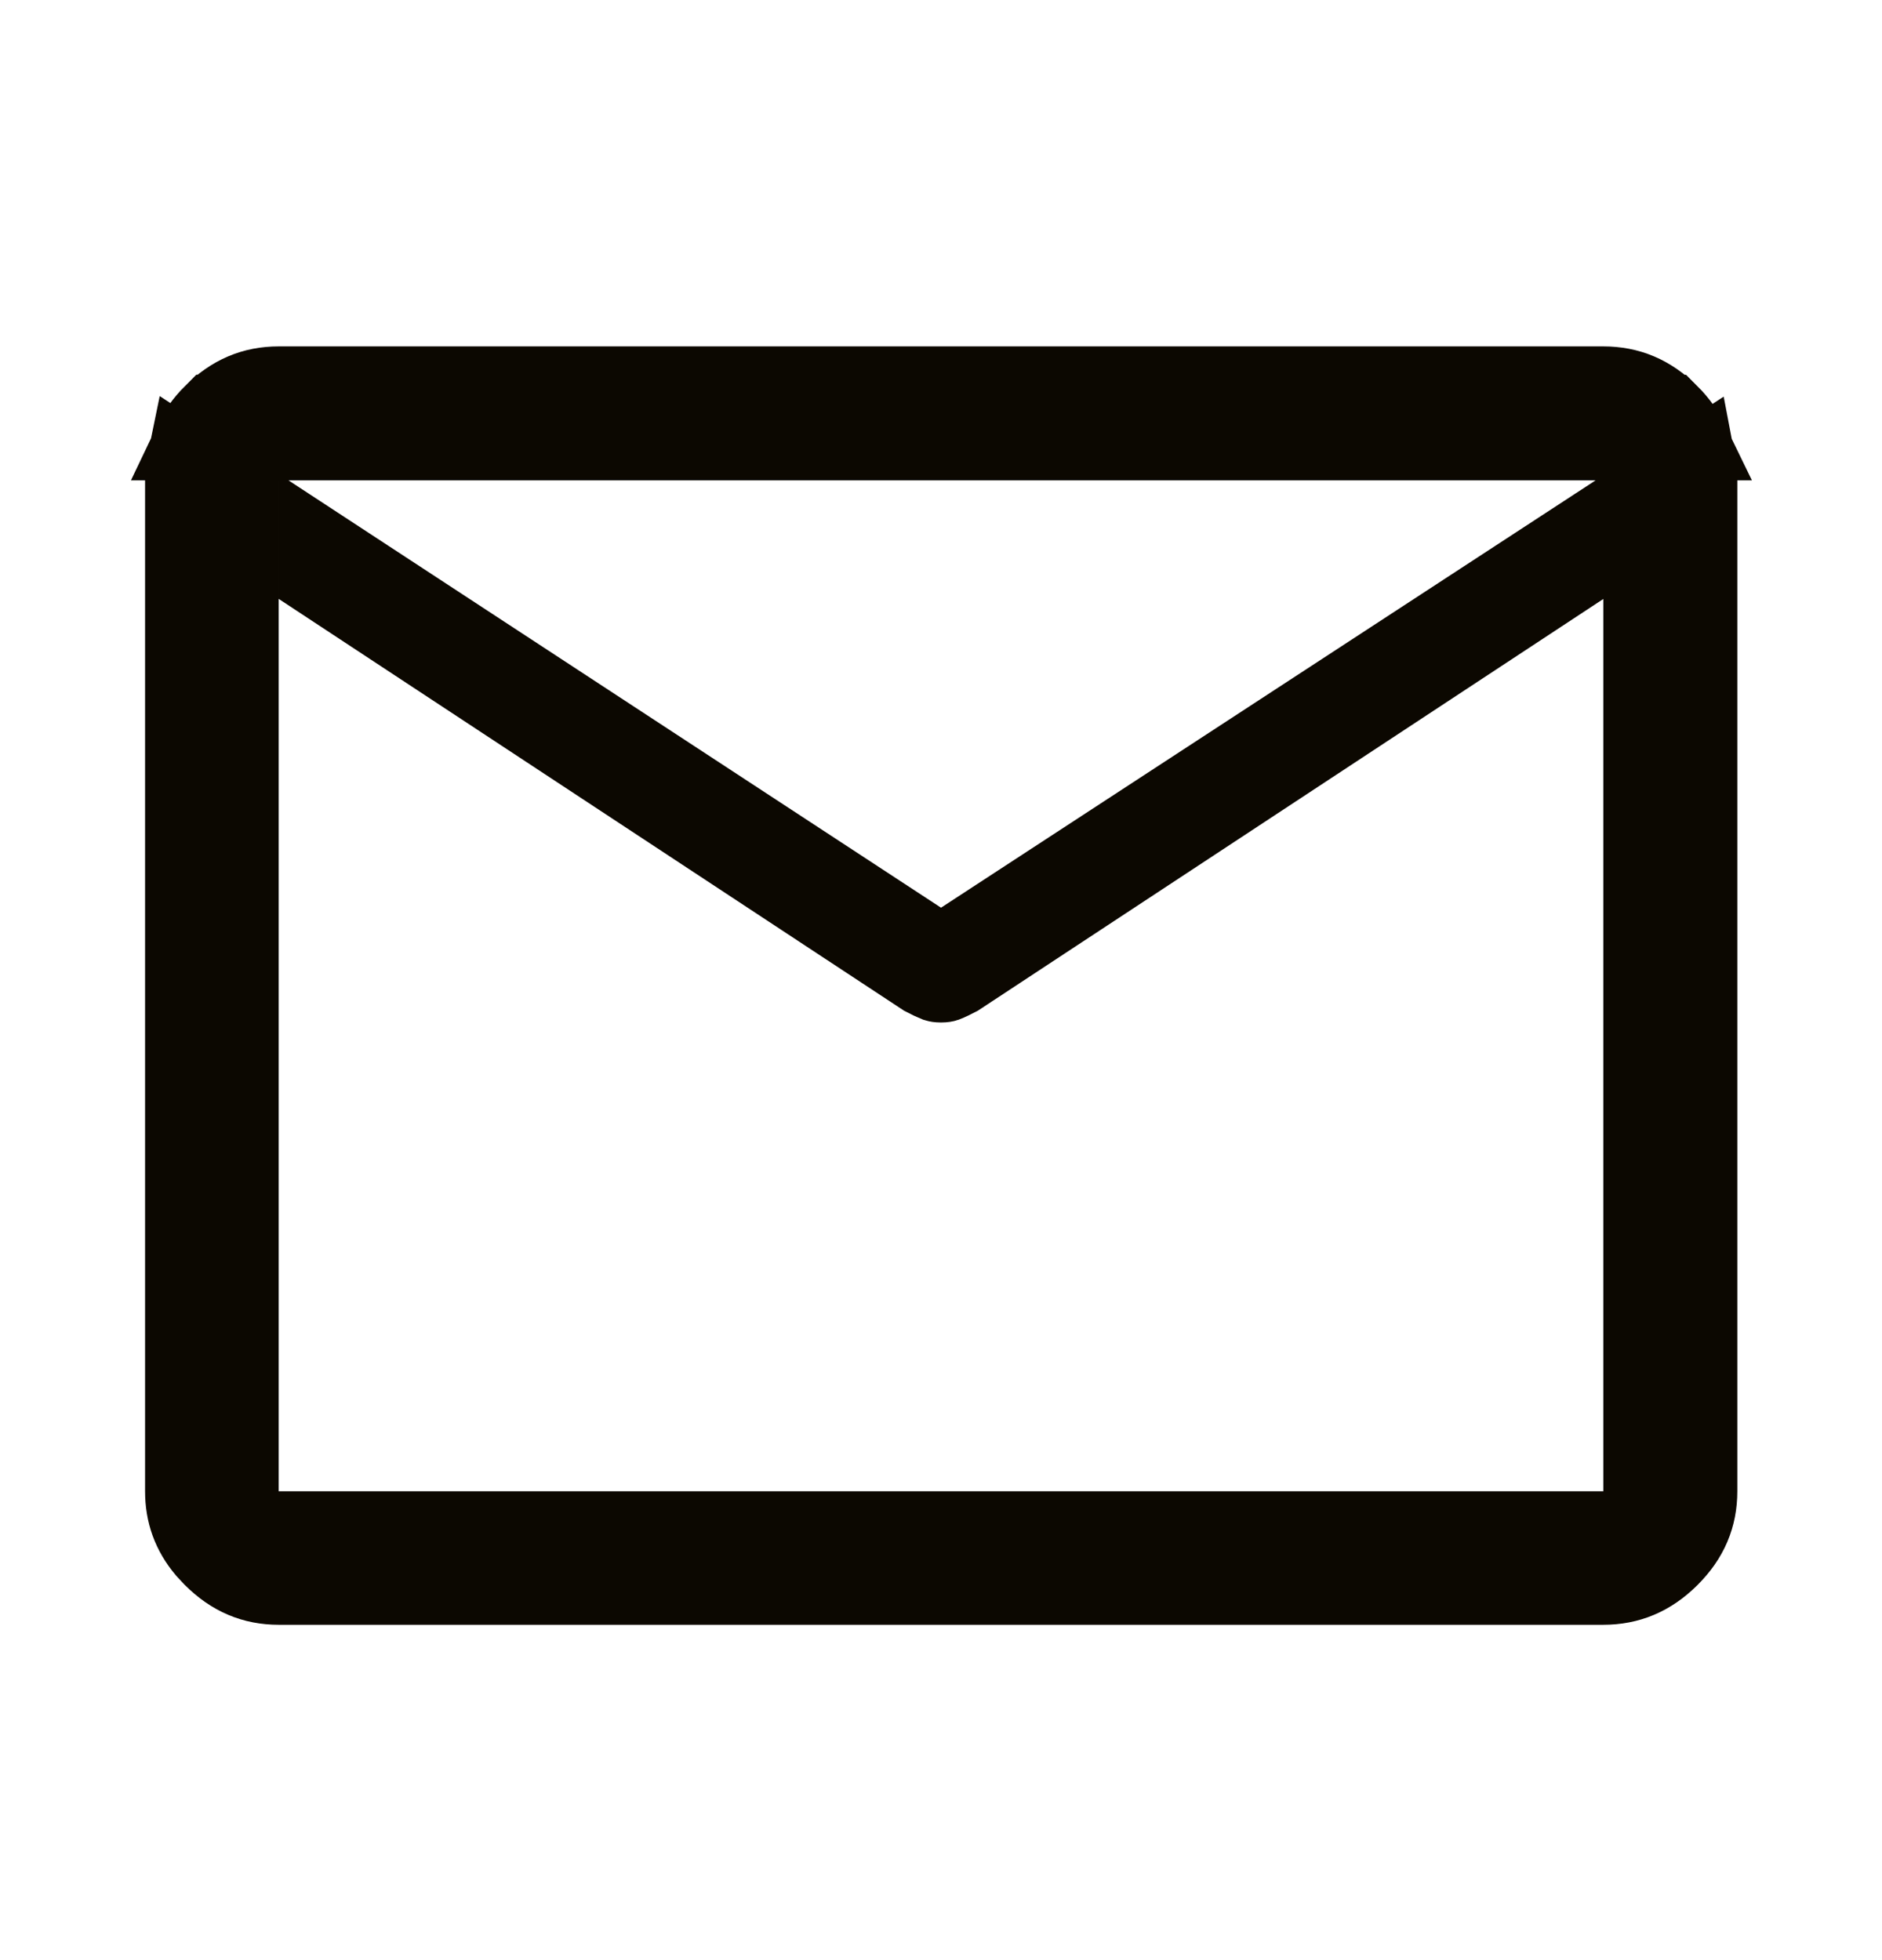 <svg width="24" height="25" viewBox="0 0 24 25" fill="none" xmlns="http://www.w3.org/2000/svg">
<path d="M3.054 6.315V19.52H20.946V6.712L20.171 7.222L12.215 12.46C12.154 12.492 12.102 12.517 12.056 12.535C12.053 12.536 12.037 12.541 12 12.541C11.963 12.541 11.946 12.536 11.943 12.535C11.898 12.517 11.845 12.492 11.784 12.46L4.054 7.369V6.97L11.726 11.995L12 12.175L12.273 11.996L20.62 6.546L21.631 5.885C21.646 5.963 21.655 6.043 21.655 6.127V19.02C21.655 19.341 21.543 19.614 21.294 19.862C21.045 20.11 20.77 20.223 20.446 20.223H3.554C3.232 20.223 2.959 20.11 2.711 19.862L2.624 19.769C2.436 19.546 2.35 19.301 2.35 19.02V6.127C2.35 6.038 2.36 5.954 2.377 5.872L3.054 6.315ZM3.554 4.918H20.446C20.77 4.918 21.044 5.031 21.293 5.28H21.294C21.404 5.39 21.485 5.505 21.544 5.627H2.461C2.519 5.505 2.601 5.389 2.711 5.279H2.712C2.96 5.03 3.233 4.918 3.554 4.918Z" fill="#0C0801" stroke="#0C0801"/>
</svg>

